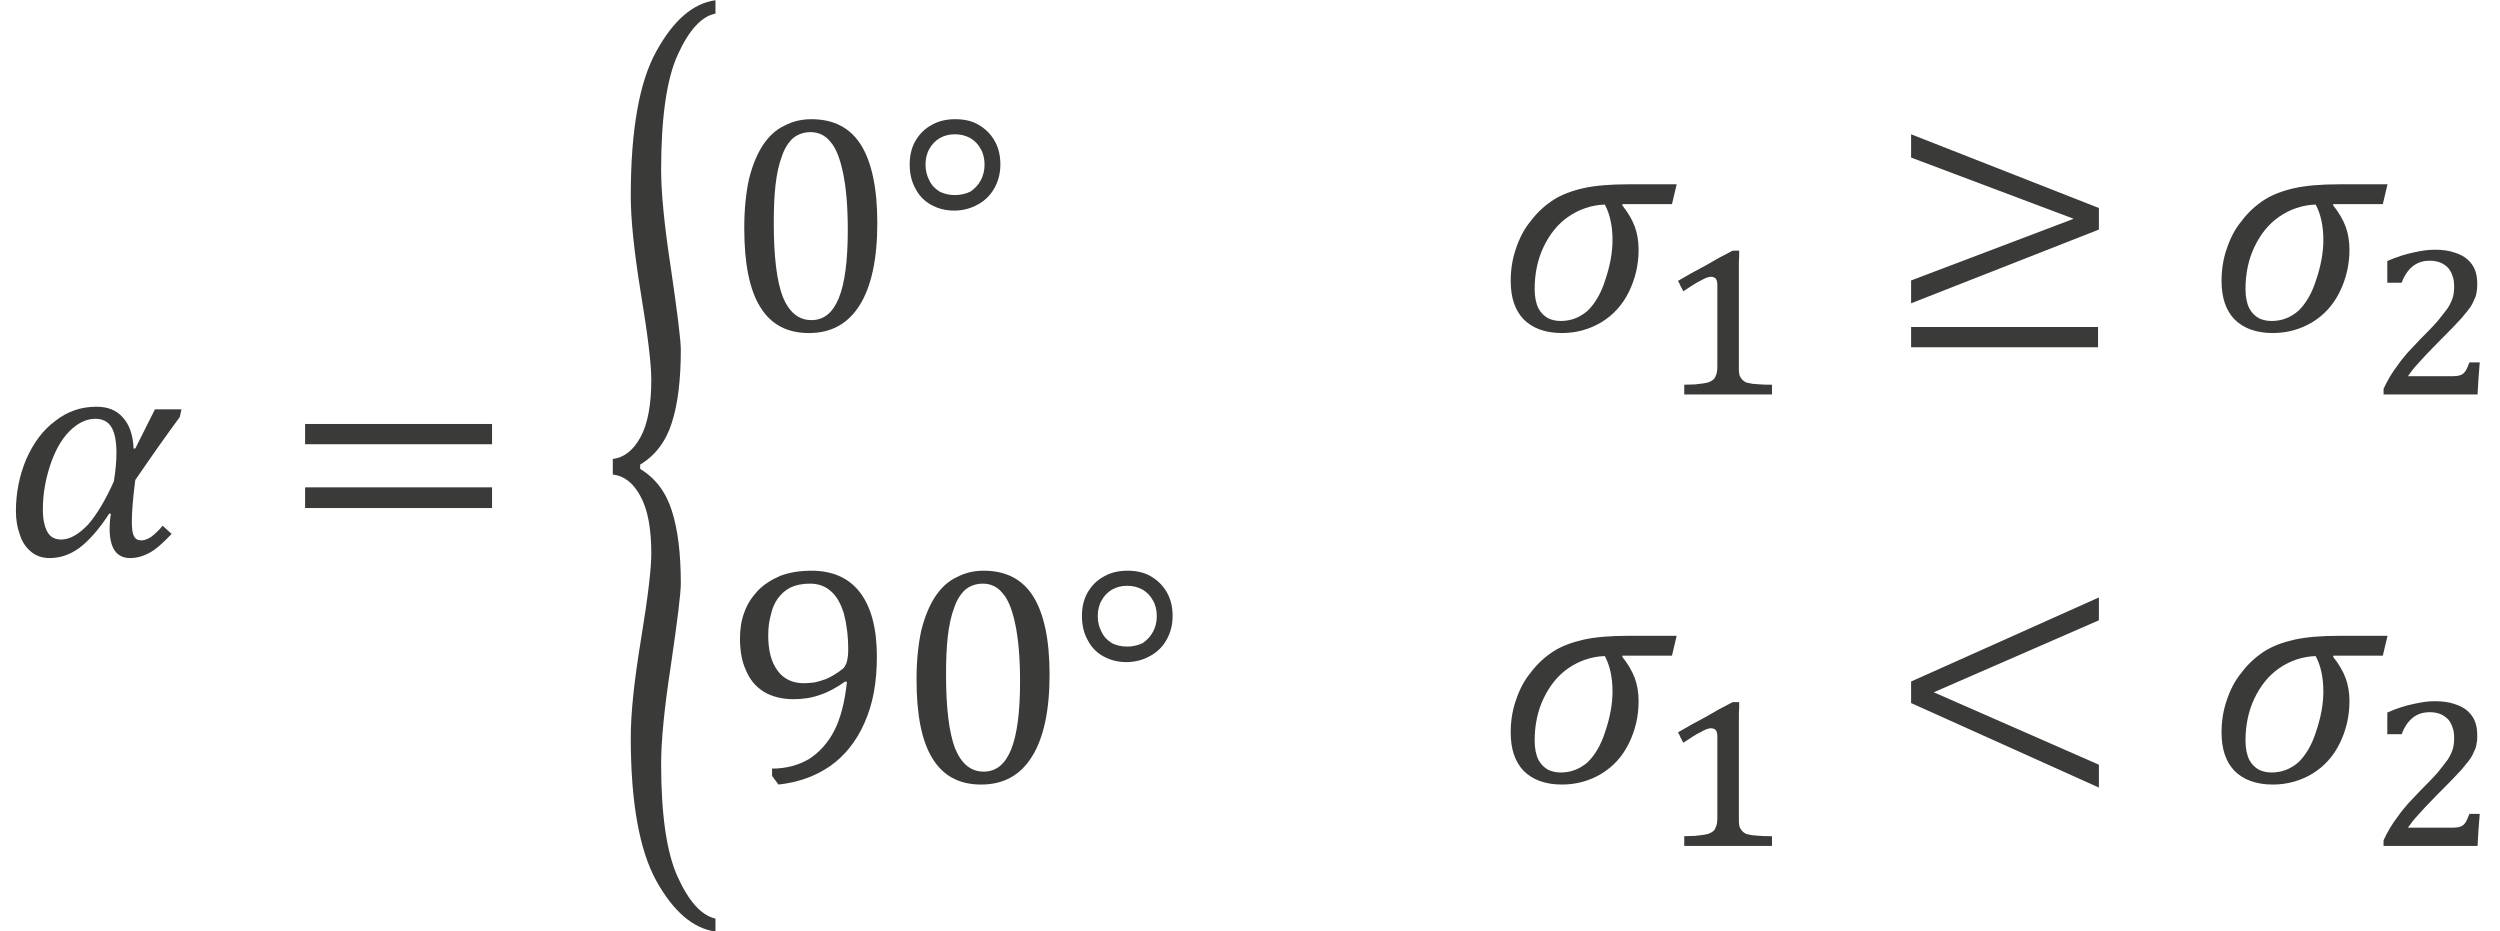 <?xml version="1.0" encoding="UTF-8" standalone="no"?>
<!-- Created with PhotoLine 24.01 (www.pl32.de) -->
<!DOCTYPE svg PUBLIC "-//W3C//DTD SVG 1.1//EN" "http://www.w3.org/Graphics/SVG/1.1/DTD/svg11.dtd">
<svg width="102" height="38" viewBox="0 0 102 38" version="1.1" xmlns="http://www.w3.org/2000/svg" xmlns:xlink="http://www.w3.org/1999/xlink">
  <g id="page1" transform="matrix(1.274 0 0 1.284 87.502 88.196)">
    <g transform="matrix(1 0 0 1 -40.835 2.846)">
      <g transform="matrix(1 0 0 1 -27.845 -53.884)">
        <g transform="matrix(1.37 0 0 1.37 0 0)">
          <path id="g0-2009" fill="#3a3a38" d="M4.2 -3.21 C3.91 -2.82 3.56 -2.33 3.16 -1.75 C3.1 -1.29 3.08 -0.98 3.08 -0.79 C3.08 -0.63 3.09 -0.52 3.13 -0.45 C3.16 -0.38 3.22 -0.35 3.31 -0.35 C3.37 -0.35 3.45 -0.38 3.53 -0.43 C3.61 -0.49 3.71 -0.58 3.8 -0.69 L4.01 -0.5 C3.81 -0.29 3.64 -0.14 3.49 -0.06 C3.34 0.02 3.19 0.06 3.04 0.06 C2.72 0.06 2.56 -0.17 2.56 -0.63 C2.56 -0.73 2.57 -0.85 2.59 -0.97 L2.55 -0.97 C2.31 -0.6 2.07 -0.34 1.86 -0.18 C1.64 -0.02 1.41 0.06 1.16 0.06 C0.98 0.06 0.84 0.01 0.72 -0.09 C0.6 -0.19 0.51 -0.32 0.46 -0.49 C0.4 -0.65 0.37 -0.83 0.37 -1.03 C0.37 -1.45 0.45 -1.85 0.61 -2.23 C0.78 -2.61 1 -2.91 1.29 -3.12 C1.57 -3.34 1.89 -3.45 2.25 -3.45 C2.52 -3.45 2.72 -3.37 2.87 -3.2 C3.02 -3.04 3.11 -2.79 3.12 -2.48 L3.16 -2.48 L3.62 -3.39 L4.24 -3.39 Z M2.66 -1.72 C2.7 -1.97 2.72 -2.19 2.72 -2.38 C2.72 -2.65 2.68 -2.85 2.6 -2.98 C2.52 -3.11 2.39 -3.17 2.23 -3.17 C2.01 -3.17 1.81 -3.07 1.62 -2.88 C1.43 -2.69 1.28 -2.42 1.17 -2.09 C1.06 -1.76 1 -1.42 1 -1.07 C1 -0.83 1.04 -0.66 1.11 -0.54 C1.18 -0.42 1.29 -0.37 1.43 -0.37 C1.63 -0.37 1.84 -0.49 2.06 -0.72 C2.27 -0.96 2.47 -1.3 2.66 -1.72 Z"/>
        </g>
      </g>
      <g transform="matrix(1 0 0 1 -18.803 -53.884)">
        <g transform="matrix(1.37 0 0 1.37 0 0)">
          <path id="g0-3404" fill="#3a3a38" d="M0.53 -2.58 L0.53 -3.05 L4.9 -3.05 L4.9 -2.58 Z M0.53 -1.1 L0.53 -1.58 L4.9 -1.58 L4.9 -1.1 Z M5.05 -2.08"/>
        </g>
      </g>
      <g transform="matrix(1 0 0 1 -8.593 -53.881)">
        <g transform="matrix(1.37 0 0 1.37 0 0)">
          <path id="g0-3421" fill="#3a3a38" d="M0.91 -2.11 L0.91 -2.01 C1.26 -1.8 1.51 -1.48 1.65 -1.04 C1.79 -0.61 1.86 -0.05 1.86 0.65 C1.86 0.88 1.78 1.51 1.63 2.53 C1.47 3.56 1.4 4.32 1.4 4.82 C1.4 6.02 1.53 6.9 1.79 7.46 C2.05 8.03 2.35 8.35 2.67 8.42 L2.67 8.72 C2.15 8.65 1.69 8.26 1.29 7.55 C0.89 6.83 0.69 5.72 0.69 4.22 C0.69 3.66 0.77 2.9 0.93 1.94 C1.09 0.97 1.17 0.31 1.17 -0.04 C1.17 -0.62 1.09 -1.06 0.92 -1.37 C0.75 -1.69 0.53 -1.85 0.27 -1.88 L0.27 -2.24 C0.53 -2.27 0.75 -2.44 0.92 -2.75 C1.09 -3.06 1.17 -3.51 1.17 -4.08 C1.17 -4.44 1.09 -5.1 0.93 -6.06 C0.77 -7.03 0.69 -7.79 0.69 -8.34 C0.69 -9.87 0.89 -10.99 1.29 -11.7 C1.69 -12.42 2.15 -12.81 2.67 -12.88 L2.67 -12.57 C2.35 -12.51 2.05 -12.19 1.79 -11.62 C1.53 -11.06 1.4 -10.16 1.4 -8.94 C1.4 -8.44 1.47 -7.68 1.63 -6.65 C1.78 -5.63 1.86 -5 1.86 -4.77 C1.86 -4.08 1.79 -3.51 1.65 -3.08 C1.51 -2.64 1.26 -2.32 0.91 -2.11 Z"/>
        </g>
      </g>
      <g transform="matrix(1 0 0 1 -4.643 -61.034)">
        <g transform="matrix(1.37 0 0 1.37 0 0)">
          <path id="g0-882" fill="#3a3a38" d="M1.97 0.06 C1.46 0.06 1.08 -0.14 0.83 -0.55 C0.58 -0.95 0.46 -1.56 0.46 -2.38 C0.46 -2.81 0.5 -3.19 0.57 -3.51 C0.65 -3.83 0.76 -4.09 0.89 -4.29 C1.03 -4.5 1.2 -4.66 1.4 -4.75 C1.59 -4.85 1.8 -4.9 2.03 -4.9 C2.55 -4.9 2.94 -4.7 3.19 -4.3 C3.44 -3.9 3.57 -3.3 3.57 -2.49 C3.57 -1.65 3.43 -1.02 3.16 -0.59 C2.89 -0.16 2.5 0.06 1.97 0.06 Z M1.15 -2.49 C1.15 -1.71 1.22 -1.15 1.36 -0.78 C1.51 -0.42 1.73 -0.24 2.03 -0.24 C2.32 -0.24 2.53 -0.41 2.67 -0.75 C2.81 -1.09 2.88 -1.62 2.88 -2.33 C2.88 -2.88 2.84 -3.32 2.77 -3.65 C2.7 -3.99 2.6 -4.24 2.47 -4.38 C2.35 -4.53 2.19 -4.6 2.01 -4.6 C1.85 -4.6 1.71 -4.55 1.6 -4.46 C1.49 -4.36 1.4 -4.22 1.34 -4.04 C1.27 -3.86 1.22 -3.63 1.19 -3.37 C1.16 -3.11 1.15 -2.81 1.15 -2.49 Z"/>
        </g>
      </g>
      <g transform="matrix(1 0 0 1 0.874 -61.034)">
        <g transform="matrix(1.37 0 0 1.37 0 0)">
          <path id="g0-953" fill="#3a3a38" d="M1.34 -2.78 C1.13 -2.78 0.95 -2.83 0.79 -2.92 C0.63 -3.01 0.51 -3.14 0.43 -3.3 C0.34 -3.46 0.3 -3.65 0.3 -3.85 C0.3 -4.05 0.34 -4.23 0.43 -4.39 C0.53 -4.56 0.65 -4.68 0.82 -4.77 C0.98 -4.86 1.16 -4.9 1.37 -4.9 C1.57 -4.9 1.76 -4.86 1.91 -4.77 C2.07 -4.68 2.2 -4.55 2.29 -4.39 C2.38 -4.23 2.42 -4.05 2.42 -3.85 C2.42 -3.64 2.37 -3.46 2.28 -3.3 C2.19 -3.14 2.06 -3.01 1.89 -2.92 C1.73 -2.83 1.54 -2.78 1.34 -2.78 Z M1.36 -4.55 C1.22 -4.55 1.11 -4.52 1 -4.46 C0.9 -4.4 0.82 -4.32 0.76 -4.21 C0.7 -4.11 0.67 -3.98 0.67 -3.85 C0.67 -3.71 0.7 -3.59 0.76 -3.48 C0.81 -3.37 0.89 -3.29 1 -3.22 C1.1 -3.17 1.22 -3.14 1.36 -3.14 C1.49 -3.14 1.61 -3.17 1.72 -3.22 C1.82 -3.29 1.9 -3.37 1.96 -3.48 C2.02 -3.59 2.05 -3.71 2.05 -3.85 C2.05 -3.98 2.02 -4.11 1.96 -4.21 C1.9 -4.32 1.82 -4.4 1.72 -4.46 C1.61 -4.52 1.49 -4.55 1.36 -4.55 Z"/>
        </g>
      </g>
      <g transform="matrix(1 0 0 1 20.094 -61.034)">
        <g transform="matrix(1.37 0 0 1.37 0 0)">
          <path id="g0-2026" fill="#3a3a38" d="M4.09 -2.93 L2.93 -2.93 L2.93 -2.9 C3.06 -2.74 3.16 -2.57 3.22 -2.41 C3.28 -2.25 3.31 -2.07 3.31 -1.87 C3.31 -1.52 3.23 -1.19 3.08 -0.89 C2.93 -0.59 2.72 -0.36 2.44 -0.19 C2.17 -0.03 1.86 0.06 1.52 0.06 C1.13 0.06 0.83 -0.05 0.62 -0.26 C0.42 -0.47 0.32 -0.76 0.32 -1.15 C0.32 -1.41 0.36 -1.66 0.44 -1.89 C0.52 -2.13 0.63 -2.35 0.79 -2.54 C0.94 -2.74 1.12 -2.9 1.32 -3.03 C1.51 -3.15 1.75 -3.24 2.02 -3.3 C2.29 -3.36 2.64 -3.39 3.07 -3.39 L4.2 -3.39 Z M2.52 -2.92 C2.21 -2.91 1.92 -2.81 1.67 -2.64 C1.42 -2.47 1.23 -2.23 1.09 -1.94 C0.95 -1.65 0.88 -1.32 0.88 -0.96 C0.88 -0.78 0.91 -0.63 0.97 -0.51 C1.03 -0.4 1.11 -0.33 1.2 -0.28 C1.29 -0.24 1.38 -0.22 1.49 -0.22 C1.73 -0.22 1.93 -0.3 2.11 -0.45 C2.28 -0.61 2.43 -0.85 2.53 -1.17 C2.64 -1.49 2.7 -1.8 2.7 -2.1 C2.7 -2.42 2.64 -2.7 2.52 -2.92 Z"/>
        </g>
      </g>
      <g transform="matrix(1 0 0 1 25.24 -59)">
        <path id="g0-2869" fill="#3a3a38" d="M2.6 -0.94 C2.6 -0.86 2.6 -0.8 2.6 -0.75 C2.61 -0.69 2.61 -0.65 2.62 -0.61 C2.64 -0.58 2.65 -0.54 2.67 -0.52 C2.69 -0.49 2.71 -0.47 2.73 -0.45 C2.76 -0.42 2.8 -0.4 2.84 -0.38 C2.89 -0.37 2.95 -0.36 3.03 -0.34 C3.1 -0.33 3.19 -0.33 3.29 -0.32 C3.39 -0.31 3.52 -0.31 3.66 -0.31 L3.66 0 L0.85 0 L0.85 -0.31 C0.98 -0.31 1.1 -0.32 1.2 -0.32 C1.3 -0.33 1.38 -0.34 1.45 -0.35 C1.52 -0.36 1.57 -0.37 1.61 -0.38 C1.65 -0.4 1.69 -0.41 1.72 -0.43 C1.76 -0.45 1.78 -0.48 1.81 -0.5 C1.83 -0.53 1.85 -0.56 1.86 -0.6 C1.88 -0.63 1.89 -0.68 1.9 -0.73 C1.91 -0.79 1.91 -0.86 1.91 -0.94 L1.91 -3.48 C1.91 -3.58 1.89 -3.64 1.86 -3.68 C1.82 -3.72 1.77 -3.74 1.7 -3.74 C1.63 -3.74 1.52 -3.7 1.38 -3.62 C1.23 -3.55 1.05 -3.43 0.82 -3.28 C0.79 -3.34 0.76 -3.39 0.73 -3.45 C0.71 -3.5 0.68 -3.56 0.65 -3.61 C0.94 -3.78 1.23 -3.94 1.52 -4.09 C1.81 -4.26 2.1 -4.42 2.4 -4.57 L2.61 -4.57 C2.61 -4.44 2.61 -4.33 2.6 -4.22 C2.6 -4.12 2.6 -4.02 2.6 -3.92 C2.6 -3.83 2.6 -3.73 2.6 -3.64 Z"/>
      </g>
      <g transform="matrix(1 0 0 1 32.629 -61.034)">
        <g transform="matrix(1.37 0 0 1.37 0 0)">
          <path id="g0-3410" fill="#3a3a38" d="M0.53 -0.63 L0.53 -1.16 L4.33 -2.59 L0.53 -4.01 L0.53 -4.55 L4.92 -2.84 L4.92 -2.34 Z M0.53 0.39 L0.53 -0.08 L4.9 -0.08 L4.9 0.39 Z"/>
        </g>
      </g>
      <g transform="matrix(1 0 0 1 42.859 -61.034)">
        <g transform="matrix(1.37 0 0 1.37 0 0)">
          <path id="g0-2026" fill="#3a3a38" d="M4.09 -2.93 L2.93 -2.93 L2.93 -2.9 C3.06 -2.74 3.16 -2.57 3.22 -2.41 C3.28 -2.25 3.31 -2.07 3.31 -1.87 C3.31 -1.52 3.23 -1.19 3.08 -0.89 C2.93 -0.59 2.72 -0.36 2.44 -0.19 C2.17 -0.03 1.86 0.06 1.52 0.06 C1.13 0.06 0.83 -0.05 0.62 -0.26 C0.42 -0.47 0.32 -0.76 0.32 -1.15 C0.32 -1.41 0.36 -1.66 0.44 -1.89 C0.52 -2.13 0.63 -2.35 0.79 -2.54 C0.94 -2.74 1.12 -2.9 1.32 -3.03 C1.51 -3.15 1.75 -3.24 2.02 -3.3 C2.29 -3.36 2.64 -3.39 3.07 -3.39 L4.2 -3.39 Z M2.52 -2.92 C2.21 -2.91 1.92 -2.81 1.67 -2.64 C1.42 -2.47 1.23 -2.23 1.09 -1.94 C0.95 -1.65 0.88 -1.32 0.88 -0.96 C0.88 -0.78 0.91 -0.63 0.97 -0.51 C1.03 -0.4 1.11 -0.33 1.2 -0.28 C1.29 -0.24 1.38 -0.22 1.49 -0.22 C1.73 -0.22 1.93 -0.3 2.11 -0.45 C2.28 -0.61 2.43 -0.85 2.53 -1.17 C2.64 -1.49 2.7 -1.8 2.7 -2.1 C2.7 -2.42 2.64 -2.7 2.52 -2.92 Z"/>
        </g>
      </g>
      <g transform="matrix(1 0 0 1 48.006 -59)">
        <path id="g0-2870" fill="#3a3a38" d="M2.58 -0.58 C2.69 -0.58 2.78 -0.58 2.84 -0.59 C2.91 -0.6 2.97 -0.62 3.01 -0.65 C3.05 -0.67 3.09 -0.72 3.12 -0.77 C3.15 -0.83 3.19 -0.91 3.23 -1.02 L3.56 -1.02 C3.55 -0.85 3.53 -0.68 3.52 -0.51 C3.51 -0.34 3.5 -0.17 3.49 0 L0.48 0 L0.48 -0.18 C0.54 -0.31 0.61 -0.44 0.68 -0.56 C0.76 -0.69 0.84 -0.81 0.94 -0.94 C1.03 -1.07 1.14 -1.2 1.26 -1.34 C1.38 -1.47 1.52 -1.61 1.66 -1.76 C1.88 -1.98 2.07 -2.17 2.21 -2.33 C2.34 -2.49 2.45 -2.63 2.54 -2.75 C2.62 -2.88 2.67 -2.99 2.7 -3.09 C2.73 -3.2 2.74 -3.31 2.74 -3.43 C2.74 -3.55 2.73 -3.66 2.69 -3.76 C2.66 -3.86 2.61 -3.95 2.55 -4.02 C2.48 -4.09 2.4 -4.15 2.3 -4.19 C2.2 -4.23 2.09 -4.25 1.96 -4.25 C1.74 -4.25 1.56 -4.19 1.41 -4.07 C1.26 -3.95 1.14 -3.77 1.06 -3.55 L0.6 -3.55 L0.6 -4.24 C0.9 -4.37 1.18 -4.46 1.43 -4.51 C1.69 -4.57 1.92 -4.6 2.12 -4.6 C2.37 -4.6 2.58 -4.57 2.75 -4.51 C2.92 -4.46 3.07 -4.38 3.17 -4.29 C3.28 -4.19 3.36 -4.08 3.41 -3.95 C3.46 -3.82 3.48 -3.67 3.48 -3.52 C3.48 -3.43 3.48 -3.34 3.46 -3.26 C3.45 -3.18 3.43 -3.1 3.39 -3.03 C3.36 -2.95 3.32 -2.87 3.27 -2.79 C3.22 -2.72 3.15 -2.63 3.08 -2.55 C3.02 -2.47 2.94 -2.38 2.84 -2.28 C2.75 -2.18 2.65 -2.08 2.53 -1.96 C2.42 -1.85 2.3 -1.73 2.18 -1.61 C2.06 -1.49 1.94 -1.36 1.82 -1.24 C1.71 -1.12 1.6 -1 1.5 -0.89 C1.4 -0.78 1.33 -0.67 1.26 -0.58 Z"/>
      </g>
      <g transform="matrix(1 0 0 1 -4.643 -46.687)">
        <g transform="matrix(1.37 0 0 1.37 0 0)">
          <path id="g0-891" fill="#3a3a38" d="M1.11 -0.14 L1.11 -0.31 C1.44 -0.31 1.73 -0.39 1.97 -0.53 C2.21 -0.68 2.41 -0.9 2.56 -1.18 C2.71 -1.47 2.81 -1.85 2.86 -2.32 L2.82 -2.33 C2.62 -2.19 2.42 -2.08 2.23 -2.02 C2.04 -1.95 1.83 -1.92 1.61 -1.92 C1.34 -1.92 1.11 -1.98 0.92 -2.09 C0.73 -2.21 0.59 -2.37 0.5 -2.59 C0.4 -2.8 0.36 -3.05 0.36 -3.33 C0.36 -3.54 0.39 -3.75 0.46 -3.93 C0.53 -4.13 0.64 -4.29 0.78 -4.44 C0.92 -4.58 1.09 -4.69 1.3 -4.78 C1.51 -4.86 1.76 -4.9 2.03 -4.9 C2.53 -4.9 2.91 -4.73 3.17 -4.39 C3.43 -4.05 3.56 -3.55 3.56 -2.91 C3.56 -2.32 3.47 -1.81 3.27 -1.37 C3.08 -0.94 2.81 -0.61 2.47 -0.37 C2.12 -0.13 1.72 0.01 1.26 0.06 Z M1.85 -2.29 C1.94 -2.29 2.03 -2.3 2.11 -2.31 C2.19 -2.33 2.27 -2.35 2.35 -2.38 C2.43 -2.41 2.5 -2.45 2.57 -2.49 C2.65 -2.54 2.72 -2.59 2.78 -2.64 C2.8 -2.66 2.82 -2.69 2.83 -2.72 C2.85 -2.75 2.86 -2.79 2.87 -2.84 C2.88 -2.89 2.89 -2.97 2.89 -3.07 C2.89 -3.4 2.85 -3.67 2.79 -3.9 C2.72 -4.13 2.62 -4.31 2.49 -4.42 C2.36 -4.54 2.19 -4.6 2 -4.6 C1.82 -4.6 1.67 -4.57 1.54 -4.51 C1.42 -4.45 1.32 -4.36 1.24 -4.25 C1.17 -4.15 1.11 -4.02 1.08 -3.87 C1.04 -3.73 1.02 -3.57 1.02 -3.4 C1.02 -3.05 1.09 -2.78 1.24 -2.58 C1.38 -2.39 1.59 -2.29 1.85 -2.29 Z"/>
        </g>
      </g>
      <g transform="matrix(1 0 0 1 0.874 -46.687)">
        <g transform="matrix(1.37 0 0 1.37 0 0)">
          <path id="g0-882" fill="#3a3a38" d="M1.97 0.06 C1.46 0.06 1.08 -0.14 0.83 -0.55 C0.58 -0.95 0.46 -1.56 0.46 -2.38 C0.46 -2.81 0.5 -3.19 0.57 -3.51 C0.65 -3.83 0.76 -4.09 0.89 -4.29 C1.03 -4.5 1.2 -4.66 1.4 -4.75 C1.59 -4.85 1.8 -4.9 2.03 -4.9 C2.55 -4.9 2.94 -4.7 3.19 -4.3 C3.44 -3.9 3.57 -3.3 3.57 -2.49 C3.57 -1.65 3.43 -1.02 3.16 -0.59 C2.89 -0.16 2.5 0.06 1.97 0.06 Z M1.15 -2.49 C1.15 -1.71 1.22 -1.15 1.36 -0.78 C1.51 -0.42 1.73 -0.24 2.03 -0.24 C2.32 -0.24 2.53 -0.41 2.67 -0.75 C2.81 -1.09 2.88 -1.62 2.88 -2.33 C2.88 -2.88 2.84 -3.32 2.77 -3.65 C2.7 -3.99 2.6 -4.24 2.47 -4.38 C2.35 -4.53 2.19 -4.6 2.01 -4.6 C1.85 -4.6 1.71 -4.55 1.6 -4.46 C1.49 -4.36 1.4 -4.22 1.34 -4.04 C1.27 -3.86 1.22 -3.63 1.19 -3.37 C1.16 -3.11 1.15 -2.81 1.15 -2.49 Z"/>
        </g>
      </g>
      <g transform="matrix(1 0 0 1 6.39 -46.687)">
        <g transform="matrix(1.37 0 0 1.37 0 0)">
          <path id="g0-953" fill="#3a3a38" d="M1.34 -2.78 C1.13 -2.78 0.95 -2.83 0.79 -2.92 C0.63 -3.01 0.51 -3.14 0.43 -3.3 C0.34 -3.46 0.3 -3.65 0.3 -3.85 C0.3 -4.05 0.34 -4.23 0.43 -4.39 C0.53 -4.56 0.65 -4.68 0.82 -4.77 C0.98 -4.86 1.16 -4.9 1.37 -4.9 C1.57 -4.9 1.76 -4.86 1.91 -4.77 C2.07 -4.68 2.2 -4.55 2.29 -4.39 C2.38 -4.23 2.42 -4.05 2.42 -3.85 C2.42 -3.64 2.37 -3.46 2.28 -3.3 C2.19 -3.14 2.06 -3.01 1.89 -2.92 C1.73 -2.83 1.54 -2.78 1.34 -2.78 Z M1.36 -4.55 C1.22 -4.55 1.11 -4.52 1 -4.46 C0.9 -4.4 0.82 -4.32 0.76 -4.21 C0.7 -4.11 0.67 -3.98 0.67 -3.85 C0.67 -3.71 0.7 -3.59 0.76 -3.48 C0.81 -3.37 0.89 -3.29 1 -3.22 C1.1 -3.17 1.22 -3.14 1.36 -3.14 C1.49 -3.14 1.61 -3.17 1.72 -3.22 C1.82 -3.29 1.9 -3.37 1.96 -3.48 C2.02 -3.59 2.05 -3.71 2.05 -3.85 C2.05 -3.98 2.02 -4.11 1.96 -4.21 C1.9 -4.32 1.82 -4.4 1.72 -4.46 C1.61 -4.52 1.49 -4.55 1.36 -4.55 Z"/>
        </g>
      </g>
      <g transform="matrix(1 0 0 1 20.094 -46.687)">
        <g transform="matrix(1.37 0 0 1.37 0 0)">
          <path id="g0-2026" fill="#3a3a38" d="M4.09 -2.93 L2.93 -2.93 L2.93 -2.9 C3.06 -2.74 3.16 -2.57 3.22 -2.41 C3.28 -2.25 3.31 -2.07 3.31 -1.87 C3.31 -1.52 3.23 -1.19 3.08 -0.89 C2.93 -0.59 2.72 -0.36 2.44 -0.19 C2.17 -0.03 1.86 0.06 1.52 0.06 C1.13 0.06 0.83 -0.05 0.62 -0.26 C0.42 -0.47 0.32 -0.76 0.32 -1.15 C0.32 -1.41 0.36 -1.66 0.44 -1.89 C0.52 -2.13 0.63 -2.35 0.79 -2.54 C0.94 -2.74 1.12 -2.9 1.32 -3.03 C1.51 -3.15 1.75 -3.24 2.02 -3.3 C2.29 -3.36 2.64 -3.39 3.07 -3.39 L4.2 -3.39 Z M2.52 -2.92 C2.21 -2.91 1.92 -2.81 1.67 -2.64 C1.42 -2.47 1.23 -2.23 1.09 -1.94 C0.95 -1.65 0.88 -1.32 0.88 -0.96 C0.88 -0.78 0.91 -0.63 0.97 -0.51 C1.03 -0.4 1.11 -0.33 1.2 -0.28 C1.29 -0.24 1.38 -0.22 1.49 -0.22 C1.73 -0.22 1.93 -0.3 2.11 -0.45 C2.28 -0.61 2.43 -0.85 2.53 -1.17 C2.64 -1.49 2.7 -1.8 2.7 -2.1 C2.7 -2.42 2.64 -2.7 2.52 -2.92 Z"/>
        </g>
      </g>
      <g transform="matrix(1 0 0 1 25.24 -44.654)">
        <path id="g0-2869" fill="#3a3a38" d="M2.6 -0.94 C2.6 -0.86 2.6 -0.8 2.6 -0.75 C2.61 -0.69 2.61 -0.65 2.62 -0.61 C2.64 -0.58 2.65 -0.54 2.67 -0.52 C2.69 -0.49 2.71 -0.47 2.73 -0.45 C2.76 -0.42 2.8 -0.4 2.84 -0.38 C2.89 -0.37 2.95 -0.36 3.03 -0.34 C3.1 -0.33 3.19 -0.33 3.29 -0.32 C3.39 -0.31 3.52 -0.31 3.66 -0.31 L3.66 0 L0.85 0 L0.85 -0.31 C0.98 -0.31 1.1 -0.32 1.2 -0.32 C1.3 -0.33 1.38 -0.34 1.45 -0.35 C1.52 -0.36 1.57 -0.37 1.61 -0.38 C1.65 -0.4 1.69 -0.41 1.72 -0.43 C1.76 -0.45 1.78 -0.48 1.81 -0.5 C1.83 -0.53 1.85 -0.56 1.86 -0.6 C1.88 -0.63 1.89 -0.68 1.9 -0.73 C1.91 -0.79 1.91 -0.86 1.91 -0.94 L1.91 -3.48 C1.91 -3.58 1.89 -3.64 1.86 -3.68 C1.82 -3.72 1.77 -3.74 1.7 -3.74 C1.63 -3.74 1.52 -3.7 1.38 -3.62 C1.23 -3.55 1.05 -3.43 0.82 -3.28 C0.79 -3.34 0.76 -3.39 0.73 -3.45 C0.71 -3.5 0.68 -3.56 0.65 -3.61 C0.94 -3.78 1.23 -3.94 1.52 -4.09 C1.81 -4.26 2.1 -4.42 2.4 -4.57 L2.61 -4.57 C2.61 -4.44 2.61 -4.33 2.6 -4.22 C2.6 -4.12 2.6 -4.02 2.6 -3.92 C2.6 -3.83 2.6 -3.73 2.6 -3.64 Z"/>
      </g>
      <g transform="matrix(1 0 0 1 32.629 -46.687)">
        <g transform="matrix(1.37 0 0 1.37 0 0)">
          <path id="g0-3407" fill="#3a3a38" d="M0.53 -1.83 L0.53 -2.33 L4.92 -4.28 L4.92 -3.75 L1.06 -2.08 L4.92 -0.4 L4.92 0.13 Z"/>
        </g>
      </g>
      <g transform="matrix(1 0 0 1 42.859 -46.687)">
        <g transform="matrix(1.37 0 0 1.37 0 0)">
          <path id="g0-2026" fill="#3a3a38" d="M4.09 -2.93 L2.93 -2.93 L2.93 -2.9 C3.06 -2.74 3.16 -2.57 3.22 -2.41 C3.28 -2.25 3.31 -2.07 3.31 -1.87 C3.31 -1.52 3.23 -1.19 3.08 -0.89 C2.93 -0.59 2.72 -0.36 2.44 -0.19 C2.17 -0.03 1.86 0.06 1.52 0.06 C1.13 0.06 0.83 -0.05 0.62 -0.26 C0.42 -0.47 0.32 -0.76 0.32 -1.15 C0.32 -1.41 0.36 -1.66 0.44 -1.89 C0.52 -2.13 0.63 -2.35 0.79 -2.54 C0.94 -2.74 1.12 -2.9 1.32 -3.03 C1.51 -3.15 1.75 -3.24 2.02 -3.3 C2.29 -3.36 2.64 -3.39 3.07 -3.39 L4.2 -3.39 Z M2.52 -2.92 C2.21 -2.91 1.92 -2.81 1.67 -2.64 C1.42 -2.47 1.23 -2.23 1.09 -1.94 C0.95 -1.65 0.88 -1.32 0.88 -0.96 C0.88 -0.78 0.91 -0.63 0.97 -0.51 C1.03 -0.4 1.11 -0.33 1.2 -0.28 C1.29 -0.24 1.38 -0.22 1.49 -0.22 C1.73 -0.22 1.93 -0.3 2.11 -0.45 C2.28 -0.61 2.43 -0.85 2.53 -1.17 C2.64 -1.49 2.7 -1.8 2.7 -2.1 C2.7 -2.42 2.64 -2.7 2.52 -2.92 Z"/>
        </g>
      </g>
      <g transform="matrix(1 0 0 1 48.006 -44.654)">
        <path id="g0-2870" fill="#3a3a38" d="M2.58 -0.58 C2.69 -0.58 2.78 -0.58 2.84 -0.59 C2.91 -0.6 2.97 -0.62 3.01 -0.65 C3.05 -0.67 3.09 -0.72 3.12 -0.77 C3.15 -0.83 3.19 -0.91 3.23 -1.02 L3.56 -1.02 C3.55 -0.85 3.53 -0.68 3.52 -0.51 C3.51 -0.34 3.5 -0.17 3.49 0 L0.48 0 L0.48 -0.18 C0.54 -0.31 0.61 -0.44 0.68 -0.56 C0.76 -0.69 0.84 -0.81 0.94 -0.94 C1.03 -1.07 1.14 -1.2 1.26 -1.34 C1.38 -1.47 1.52 -1.61 1.66 -1.76 C1.88 -1.98 2.07 -2.17 2.21 -2.33 C2.34 -2.49 2.45 -2.63 2.54 -2.75 C2.62 -2.88 2.67 -2.99 2.7 -3.09 C2.73 -3.2 2.74 -3.31 2.74 -3.43 C2.74 -3.55 2.73 -3.66 2.69 -3.76 C2.66 -3.86 2.61 -3.95 2.55 -4.02 C2.48 -4.09 2.4 -4.15 2.3 -4.19 C2.2 -4.23 2.09 -4.25 1.96 -4.25 C1.74 -4.25 1.56 -4.19 1.41 -4.07 C1.26 -3.95 1.14 -3.77 1.06 -3.55 L0.6 -3.55 L0.6 -4.24 C0.9 -4.37 1.18 -4.46 1.43 -4.51 C1.69 -4.57 1.92 -4.6 2.12 -4.6 C2.37 -4.6 2.58 -4.57 2.75 -4.51 C2.92 -4.46 3.07 -4.38 3.17 -4.29 C3.28 -4.19 3.36 -4.08 3.41 -3.95 C3.46 -3.82 3.48 -3.67 3.48 -3.52 C3.48 -3.43 3.48 -3.34 3.46 -3.26 C3.45 -3.18 3.43 -3.1 3.39 -3.03 C3.36 -2.95 3.32 -2.87 3.27 -2.79 C3.22 -2.72 3.15 -2.63 3.08 -2.55 C3.02 -2.47 2.94 -2.38 2.84 -2.28 C2.75 -2.18 2.65 -2.08 2.53 -1.96 C2.42 -1.85 2.3 -1.73 2.18 -1.61 C2.06 -1.49 1.94 -1.36 1.82 -1.24 C1.71 -1.12 1.6 -1 1.5 -0.89 C1.4 -0.78 1.33 -0.67 1.26 -0.58 Z"/>
      </g>
    </g>
  </g>
</svg>
